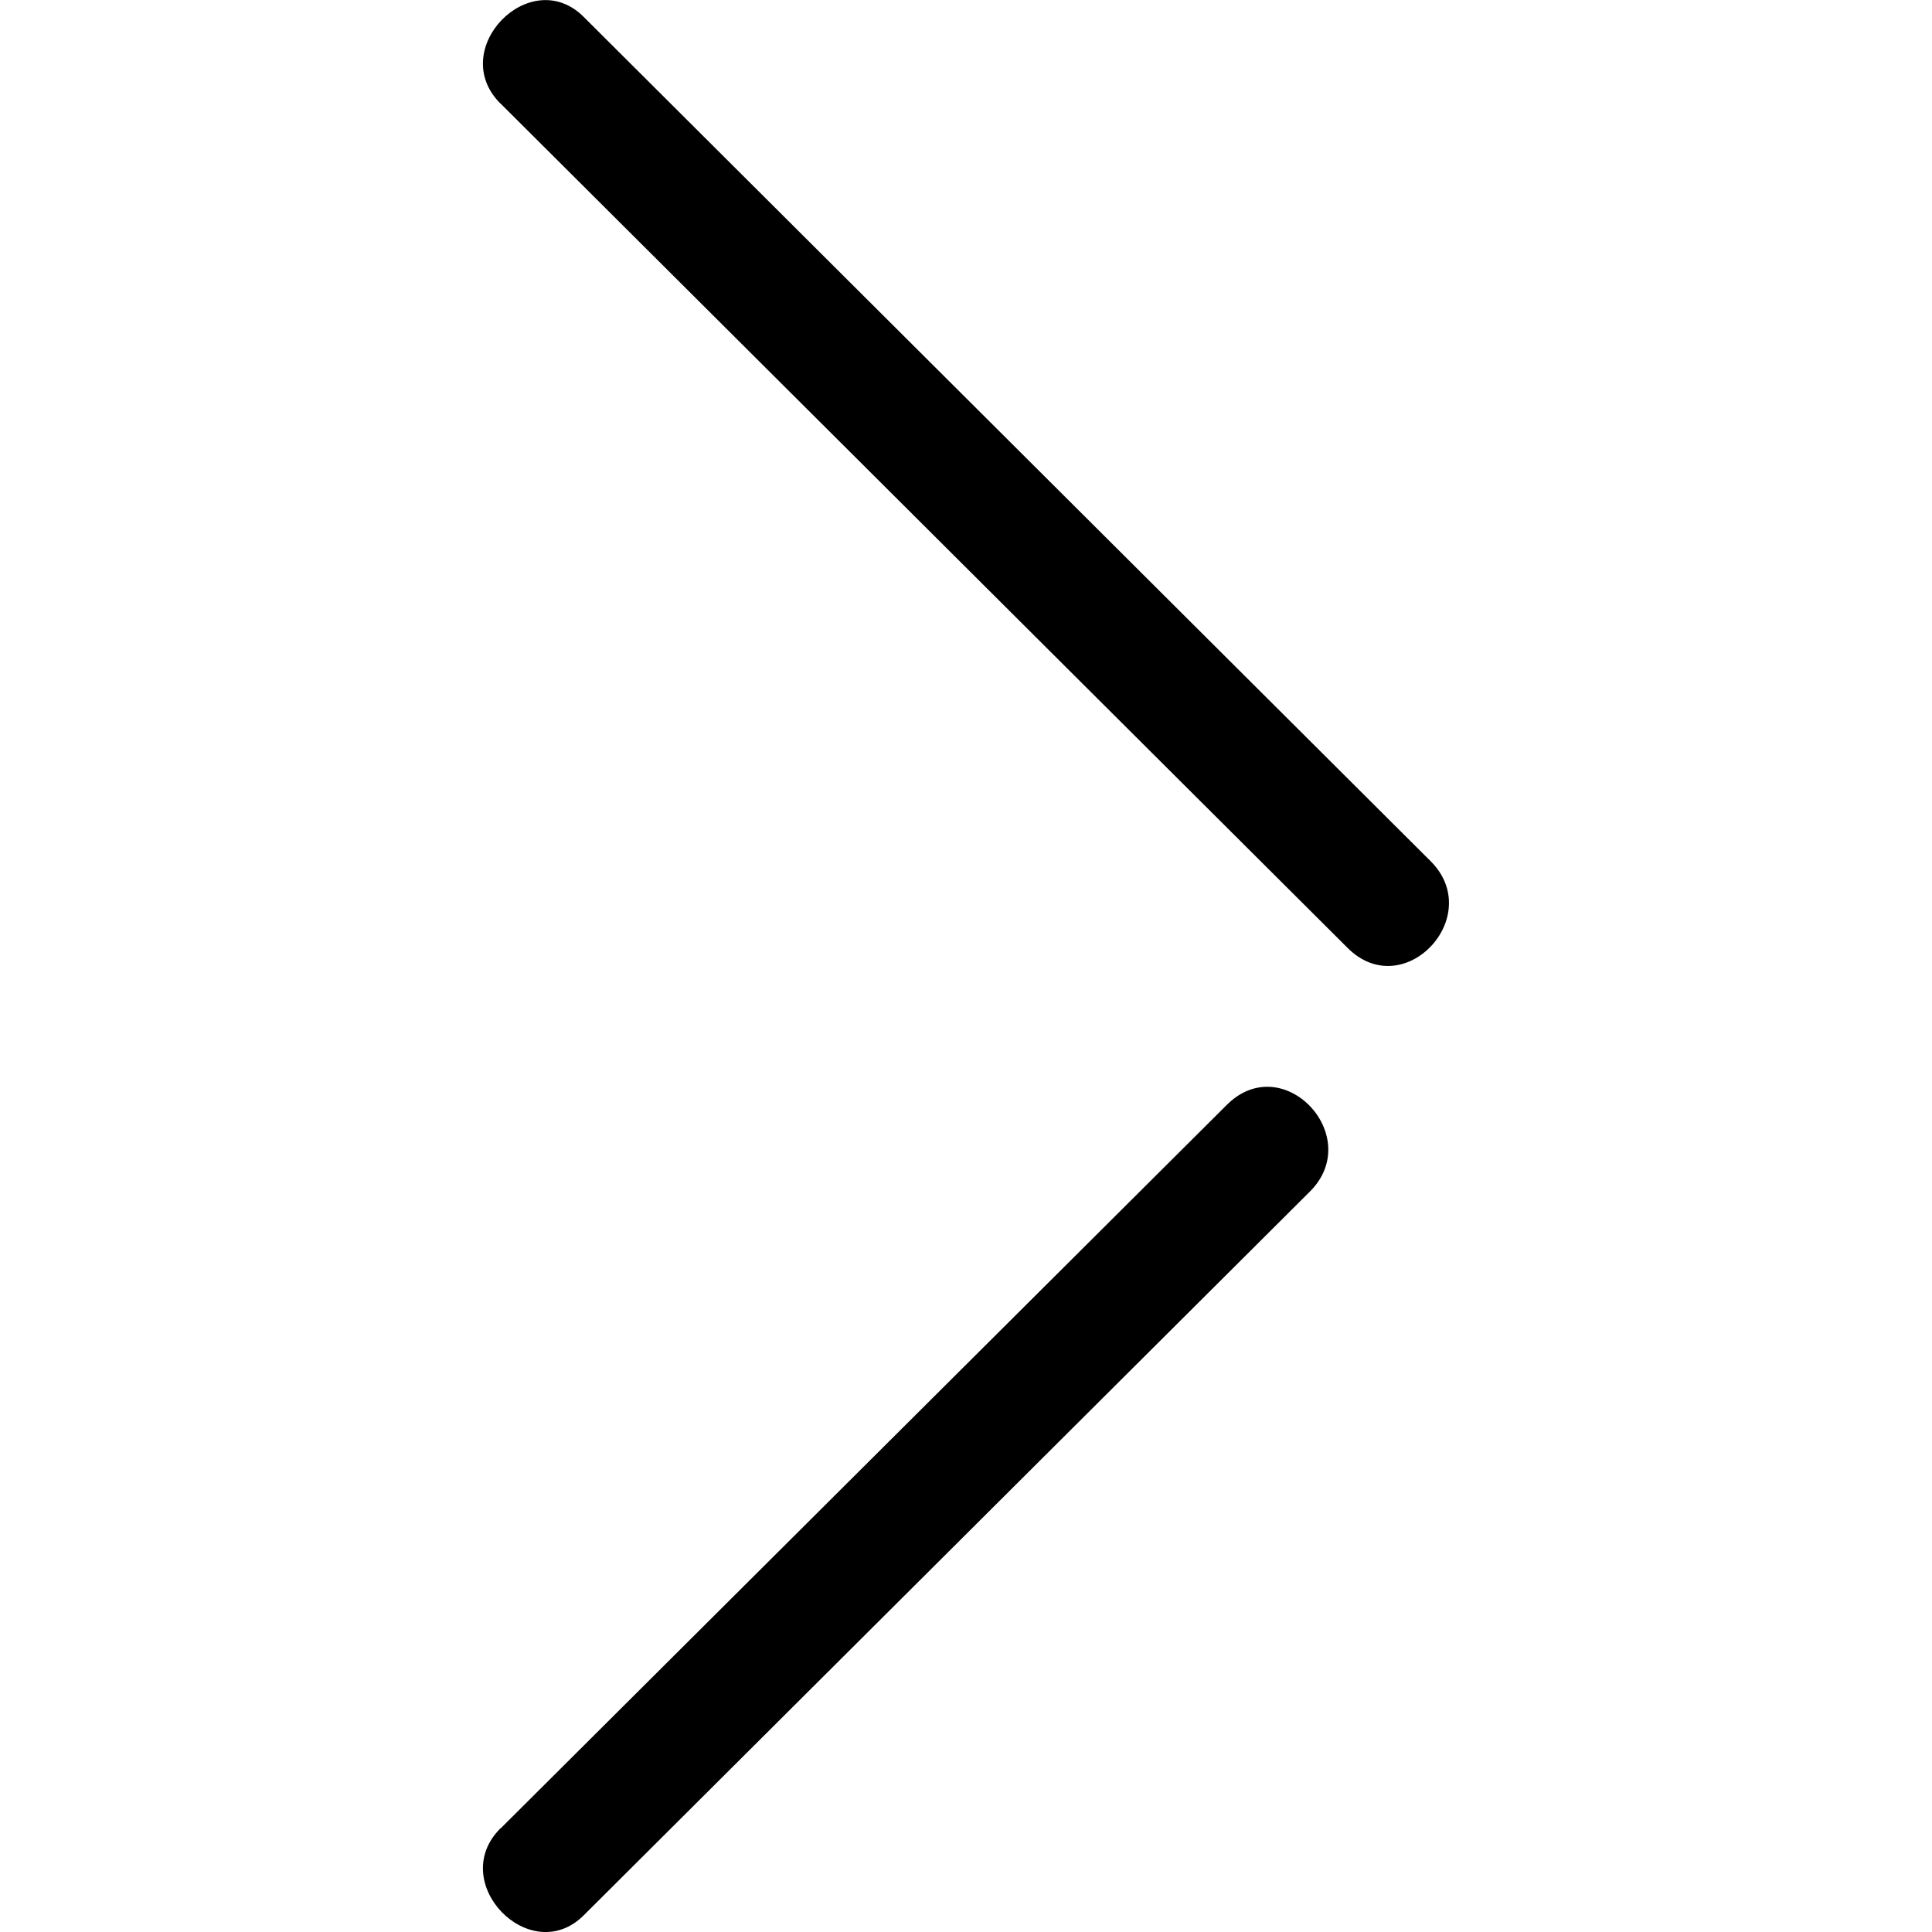 <svg xmlns="http://www.w3.org/2000/svg" width="16" height="16"><path d="M4.145.857L11.16 7.85c.465.465 1.146-.26.688-.718L4.834.14c-.442-.442-1.138.27-.69.717zm0 14.286L10.16 9.15c.466-.465 1.147.26.688.718l-6.014 5.994c-.442.44-1.138-.272-.69-.72z"/></svg>